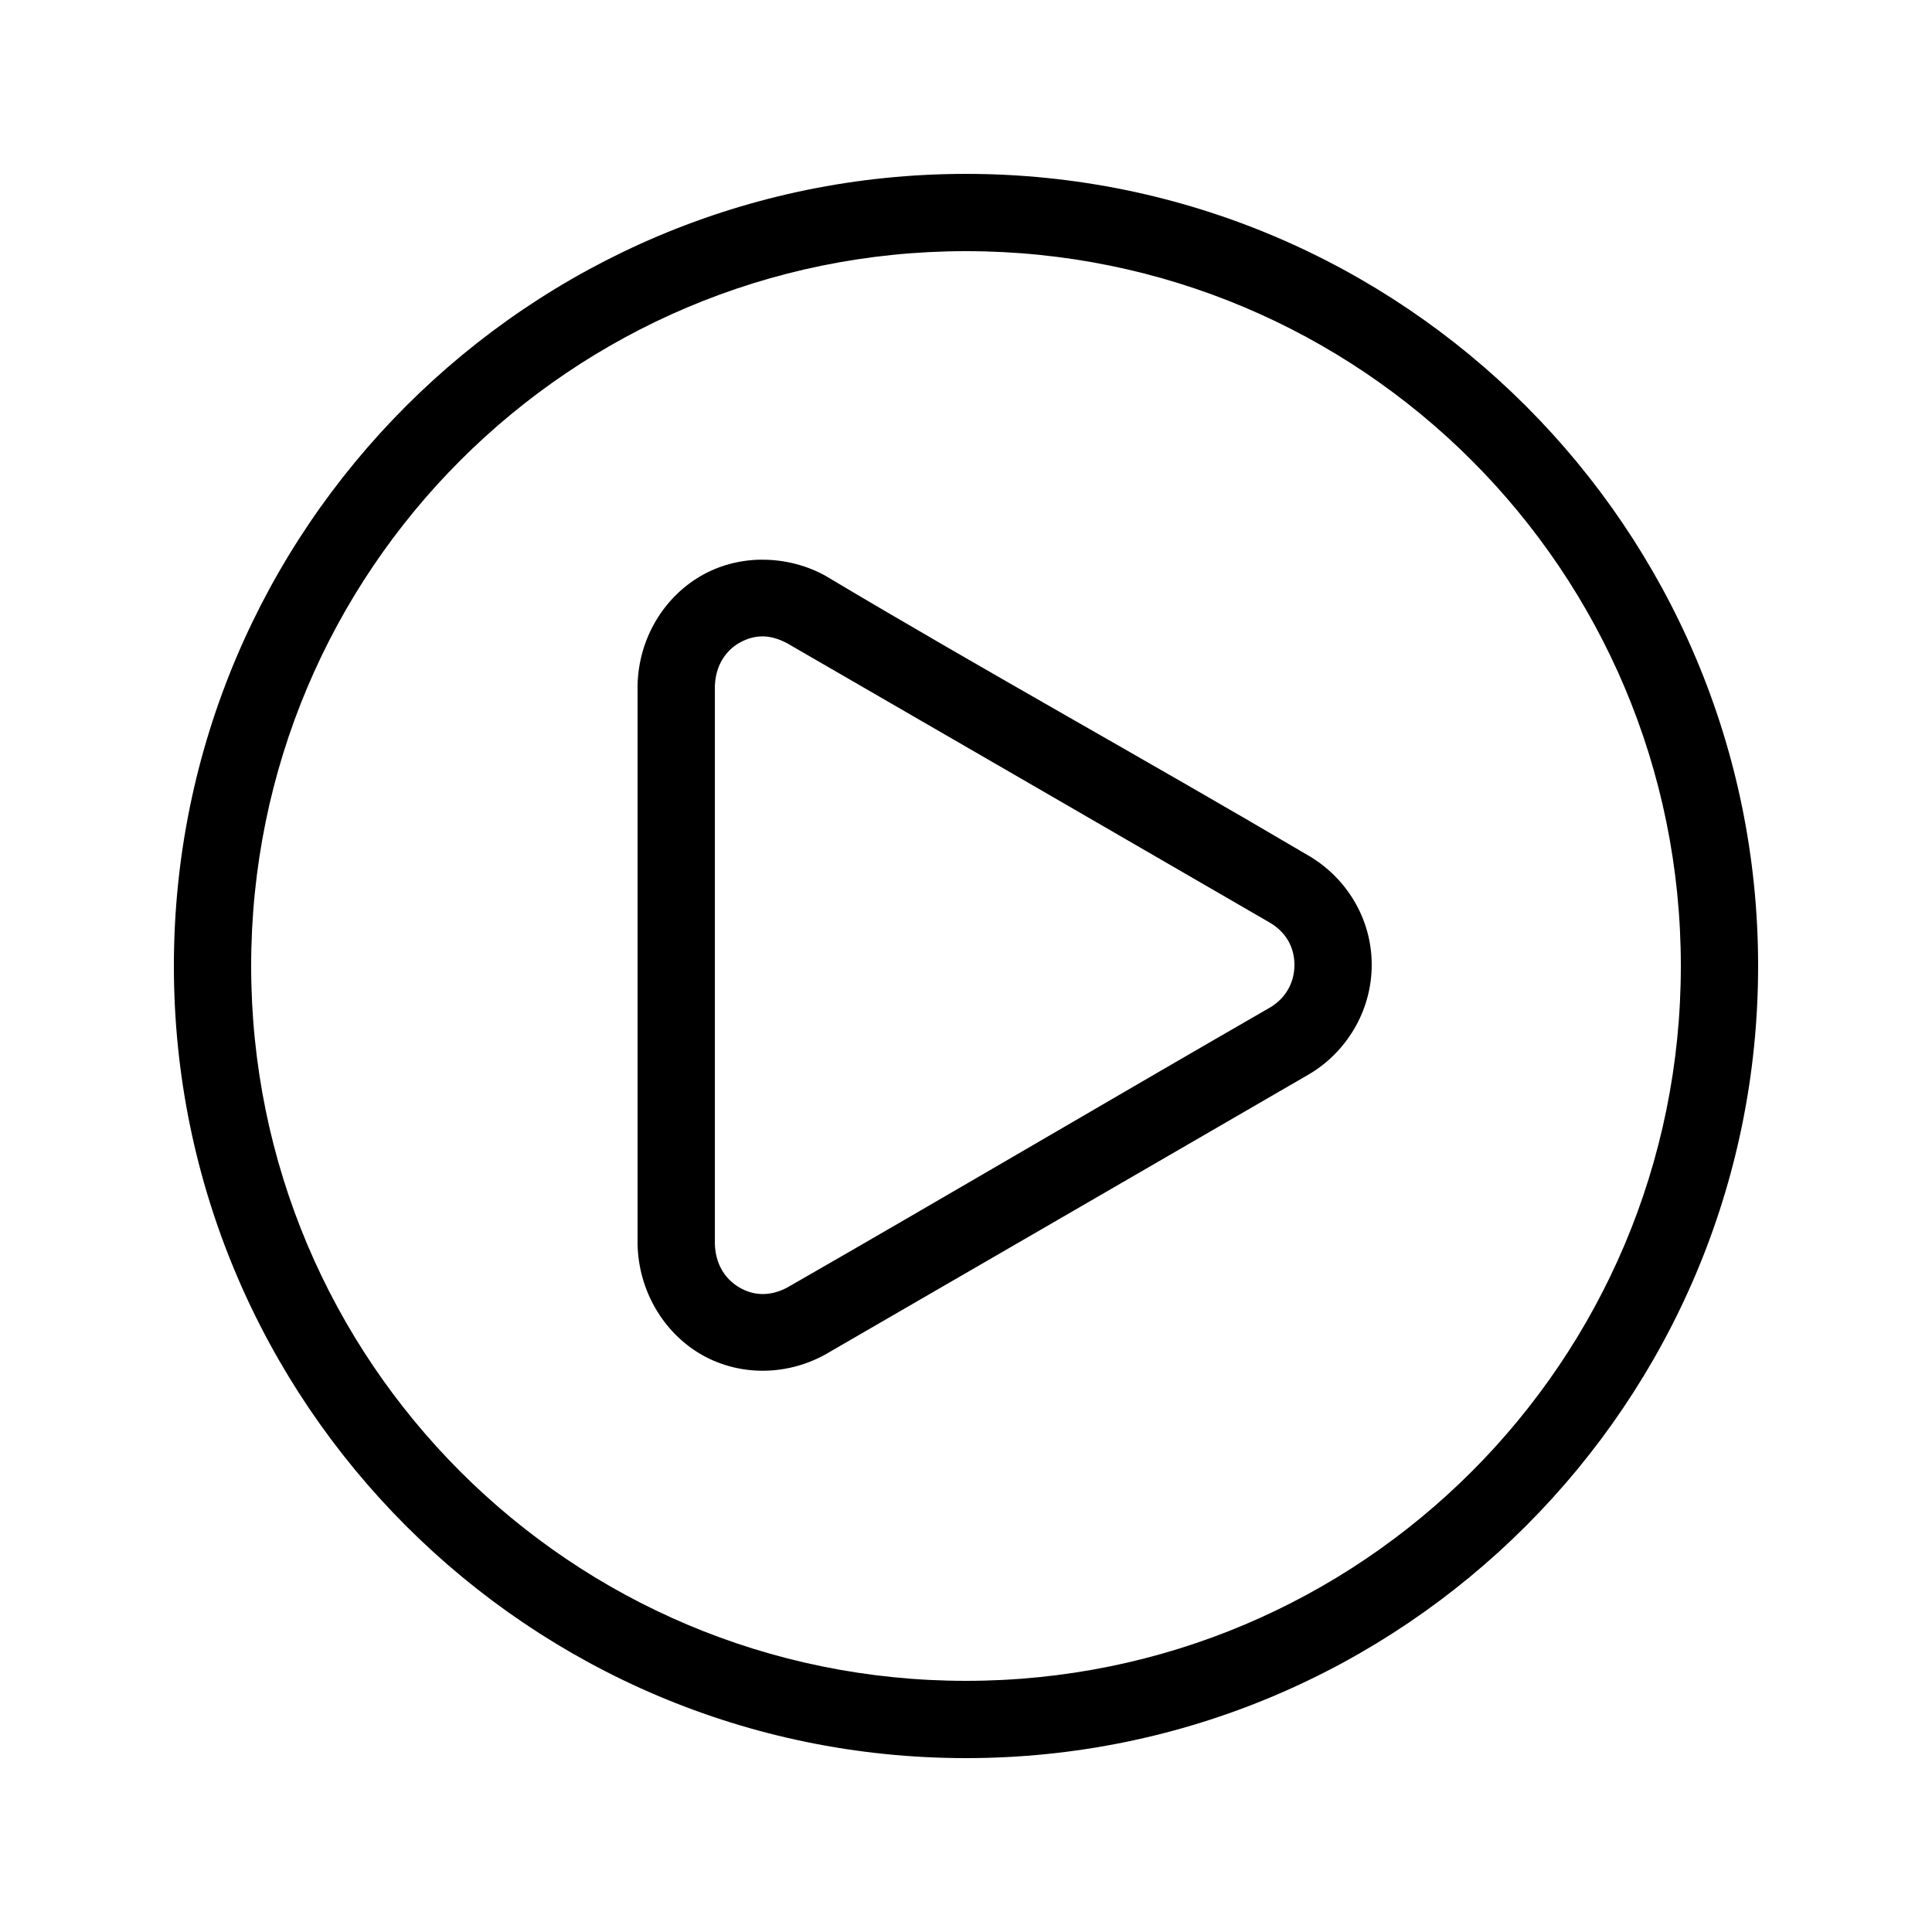 <?xml version="1.0" encoding="UTF-8"?> <svg xmlns="http://www.w3.org/2000/svg" viewBox="0 0 100 100" fill-rule="evenodd"><path d="m50 9c-22.621 0-41 18.379-41 41s18.379 41 41 41 41-18.379 41-41-18.379-41-41-41zm0 4c20.457 0 37 16.543 37 37s-16.543 37-37 37-37-16.543-37-37 16.543-37 37-37zm-10.656 15.969c-1.117 0.023-2.191 0.32-3.125 0.875-1.863 1.105-3.164 3.195-3.219 5.625v28.938c0.055 2.43 1.355 4.543 3.219 5.656s4.324 1.227 6.469 0.062c8.344-4.824 16.688-9.668 25.031-14.5 1.938-1.125 3.281-3.266 3.281-5.688s-1.344-4.531-3.281-5.656c-8.305-4.898-16.758-9.562-25.031-14.5-1.141-0.617-2.305-0.824-3.344-0.812zm0.156 3.969c0.406 0.008 0.809 0.133 1.219 0.344 8.328 4.812 16.668 9.645 25 14.469 0.781 0.453 1.281 1.215 1.281 2.188s-0.5 1.766-1.281 2.219c-8.348 4.809-16.645 9.707-25 14.5-0.934 0.48-1.777 0.383-2.469-0.031-0.699-0.418-1.215-1.16-1.25-2.25v-28.844c0.035-1.09 0.551-1.836 1.25-2.25 0.438-0.246 0.844-0.352 1.25-0.344z"></path></svg> 